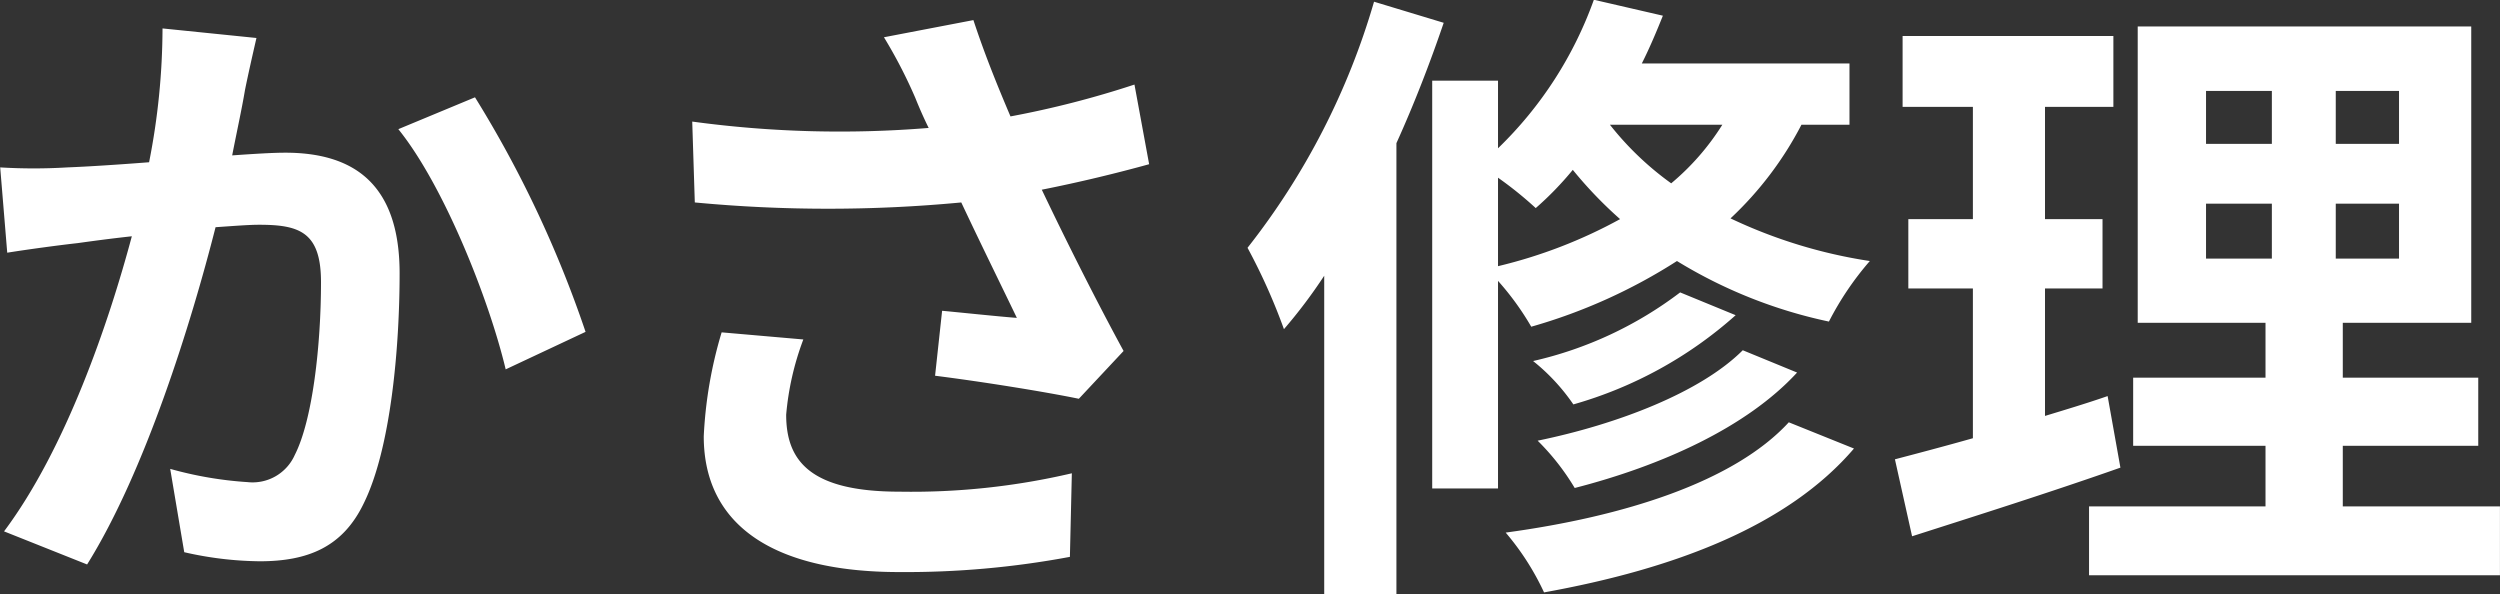 <svg xmlns="http://www.w3.org/2000/svg" width="102" height="24.25" viewBox="0 0 102 24.25">
  <rect x="0" y="0" width="102" height="24.25" fill="#333333" stroke="none"/>
  <defs>
    <style>
      .cls-1 {
        fill: #fff;
        fill-rule: evenodd;
      }
    </style>
  </defs>
  <path id="mv_service_text10.svg" class="cls-1" d="M559.412,1151.19a28.485,28.485,0,0,1-.548,5.46c-1.3.1-2.529,0.18-3.337,0.21a22.738,22.738,0,0,1-2.738,0l0.287,3.48c0.808-.13,2.138-0.31,2.868-0.39,0.5-.07,1.3-0.18,2.216-0.28-0.938,3.51-2.685,8.66-5.214,12.04l3.389,1.35c2.373-3.8,4.25-9.86,5.241-13.76,0.73-.05,1.356-0.1,1.773-0.1,1.642,0,2.529.29,2.529,2.34,0,2.55-.339,5.62-1.069,7.05a1.883,1.883,0,0,1-1.93,1.11,15.23,15.23,0,0,1-3.154-.54l0.573,3.4a14.325,14.325,0,0,0,3.077.37c1.955,0,3.389-.57,4.25-2.37,1.1-2.23,1.46-6.34,1.46-9.38,0-3.7-1.93-4.92-4.667-4.92-0.522,0-1.3.05-2.164,0.11,0.182-.94.391-1.88,0.521-2.66,0.131-.65.313-1.45,0.469-2.13Zm9.621,4.11c1.851,2.29,3.7,6.94,4.38,9.8l3.259-1.53a46.179,46.179,0,0,0-4.511-9.57Zm13.191,8.29a17.525,17.525,0,0,0-.73,4.24c0,3.59,2.789,5.54,7.978,5.54a36.367,36.367,0,0,0,6.961-.62l0.079-3.41a28.675,28.675,0,0,1-7.04.75c-3.65,0-4.615-1.27-4.615-3.14a11.467,11.467,0,0,1,.7-3.07Zm16.843-10.11a39.131,39.131,0,0,1-5.058,1.3c-0.574-1.35-1.069-2.58-1.513-3.93l-3.65.7a20,20,0,0,1,1.278,2.47c0.156,0.39.339,0.81,0.547,1.23a44.62,44.62,0,0,1-9.647-.26l0.105,3.3a57.827,57.827,0,0,0,10.872,0c0.756,1.61,1.643,3.41,2.268,4.71-0.782-.06-2.19-0.21-3.05-0.29l-0.287,2.65c1.9,0.24,4.458.65,5.866,0.94l1.825-1.95c-1.121-2.06-2.346-4.5-3.337-6.58,1.565-.31,3.077-0.68,4.38-1.04Zm9.775-3.38a29.54,29.54,0,0,1-5.162,10.04,24.384,24.384,0,0,1,1.486,3.32,20.754,20.754,0,0,0,1.643-2.18v13h2.946v-18.41c0.73-1.61,1.382-3.3,1.929-4.91Zm5.058,7.18a15.188,15.188,0,0,1,1.539,1.24,13.036,13.036,0,0,0,1.512-1.56,16.945,16.945,0,0,0,1.929,2.01,19.978,19.978,0,0,1-4.98,1.92v-3.61Zm9.152-2.16a10.107,10.107,0,0,1-2.086,2.39,12.346,12.346,0,0,1-2.5-2.39h4.589Zm5.188,0v-2.5h-8.473c0.313-.62.6-1.3,0.86-1.95l-2.816-.65a15.848,15.848,0,0,1-3.911,6.06v-2.76h-2.685v16.64H613.9v-8.47a11.28,11.28,0,0,1,1.356,1.87,22.33,22.33,0,0,0,5.945-2.68,19.616,19.616,0,0,0,6.2,2.47,12.325,12.325,0,0,1,1.669-2.47,20.327,20.327,0,0,1-5.684-1.74,14.093,14.093,0,0,0,2.894-3.82h1.955Zm-4.354,9.2c-1.721,1.72-5.11,3.02-8.369,3.69a9.718,9.718,0,0,1,1.512,1.93c3.546-.91,7.014-2.47,9.073-4.71Zm-2.555-2.36a15.618,15.618,0,0,1-6,2.8,8.131,8.131,0,0,1,1.643,1.77,16.848,16.848,0,0,0,6.622-3.64Zm4.433,5.3c-2.243,2.44-6.753,3.85-11.551,4.5a10.7,10.7,0,0,1,1.565,2.44c5.318-.96,9.933-2.7,12.645-5.87Zm13.008-1.07c-0.834.29-1.7,0.55-2.555,0.81v-5.2h2.347v-2.83h-2.347v-4.58h2.79v-2.89h-8.6v2.89h2.868v4.58h-2.634v2.83h2.634v6.11c-1.2.34-2.269,0.62-3.181,0.86l0.7,3.14c2.5-.8,5.632-1.79,8.5-2.8Zm4.015-7.85h2.686v2.24h-2.686v-2.24Zm0-4.6h2.686v2.16h-2.686v-2.16Zm7.874,2.16H648.08v-2.16h2.581v2.16Zm0,4.68H648.08v-2.24h2.581v2.24Zm-2.294,10.11v-2.47h5.527v-2.78h-5.527v-2.24h5.241v-12.09H640v12.09h5.214v2.24h-5.4v2.78h5.4v2.47h-7.2v2.81h16.765v-2.81h-6.414Z" transform="translate(-552.781 -1150.03)"/>
</svg>
